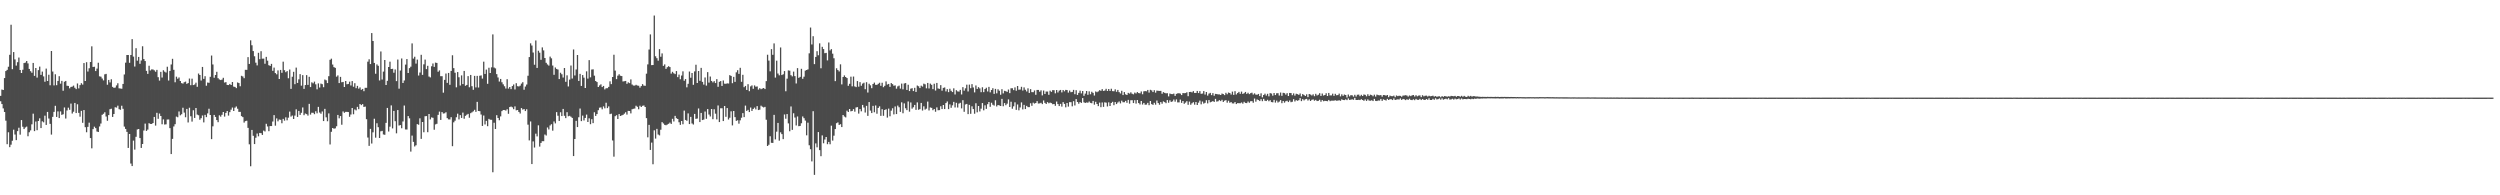 <?xml version="1.0" encoding="UTF-8"?>
<svg xmlns="http://www.w3.org/2000/svg" width="1920" height="150">
  <path d="M0 73.614h1v4.136H0zM1 68.781h1v11.137H1zM2 69.141h1v14.098H2zM3 59.978h1v26.020H3zM4 54.555h1v38.100H4zM5 53.660h1v57.101H5zM6 51.260h1v50.337H6zM7 42.073h1v70.951H7zM8 19.006h1v92.106H8zM9 53.130h1v54.953H9zM10 39.965h1v59.599H10zM11 45.615h1v57.722H11zM12 50.394h1v57.222H12zM13 47.786h1v52.915H13zM14 44.188h1v53.894H14zM15 53.742h1v49.703H15zM16 56.039h1v36.180H16zM17 53.577h1v43.768H17zM18 48.434h1v50.685H18zM19 48.090h1v49.825H19zM20 46.860h1v50.373H20zM21 48.675h1v55.959H21zM22 52.929h1v48.659H22zM23 54.662h1v45.507H23zM24 55.870h1v39.622H24zM25 48.355h1v38.936H25zM26 58.289h1v42.439H26zM27 52.234h1v41.113H27zM28 59.588h1v40.424H28zM29 53.857h1v39.054H29zM30 51.155h1v39.730H30zM31 57.475h1v40.867H31zM32 55.013h1v38.174H32zM33 58.685h1v35.277H33zM34 62.779h1v26.077H34zM35 52.683h1v43.280H35zM36 62.221h1v23.757H36zM37 57.377h1v33.655H37zM38 65.480h1v29.674H38zM39 39.152h1v64.225H39zM40 54.931h1v34.827H40zM41 65.578h1v20.339H41zM42 57.029h1v24.201H42zM43 65.423h1v24.379H43zM44 62.154h1v23.391H44zM45 58.540h1v32.145H45zM46 64.273h1v21.257H46zM47 62.086h1v26.136H47zM48 69.680h1v18.052H48zM49 62.797h1v19.754H49zM50 62.135h1v28.884H50zM51 65.844h1v19.011H51zM52 66.009h1v16.656H52zM53 67.845h1v16.474H53zM54 66.771h1v12.808H54zM55 66.504h1v20.694H55zM56 65.736h1v20.051H56zM57 67.364h1v11.666H57zM58 68.457h1v18.400H58zM59 64.098h1v15.973H59zM60 67.884h1v18.779H60zM61 65.399h1v24.193H61zM62 63.882h1v21.248H62zM63 64.998h1v29.306H63zM64 48.440h1v36.067H64zM65 62.215h1v35.499H65zM66 47.788h1v53.816H66zM67 54.919h1v42.533H67zM68 52.442h1v41.773H68zM69 47.594h1v58.454H69zM70 35.577h1v78.334H70zM71 51.386h1v47.804H71zM72 51.236h1v46.062H72zM73 54.556h1v43.860H73zM74 52.697h1v48.311H74zM75 48.197h1v53.178H75zM76 58.633h1v38.499H76zM77 58.895h1v35.964H77zM78 60.311h1v27.879H78zM79 61.721h1v25.652H79zM80 57.086h1v29.147H80zM81 56.748h1v32.747H81zM82 65.054h1v27.695H82zM83 61.397h1v26.999H83zM84 63.298h1v20.564H84zM85 60.883h1v22.646H85zM86 66.713h1v23.080H86zM87 67.506h1v20.038H87zM88 67.213h1v15.168H88zM89 65.580h1v17.077H89zM90 63.972h1v17.160H90zM91 67.852h1v16.027H91zM92 67.995h1v16.342H92zM93 68.155h1v13.045H93zM94 64.467h1v19.073H94zM95 57.207h1v40.047H95zM96 48.110h1v50.926H96zM97 42.231h1v59.018H97zM98 42.263h1v71.350H98zM99 48.212h1v54.723H99zM100 42.263h1v83.339H100zM101 30.066h1v97.449H101zM102 43.456h1v64.504H102zM103 51.119h1v63.783H103zM104 37.010h1v68.062H104zM105 46.580h1v52.840H105zM106 43.745h1v55.344H106zM107 48.988h1v57.032H107zM108 46.429h1v67.200H108zM109 35.550h1v75.058H109zM110 45.381h1v54.852H110zM111 46.875h1v48.060H111zM112 54.409h1v46.157H112zM113 56.739h1v42.781H113zM114 50.488h1v44.132H114zM115 54.115h1v41.059H115zM116 53.308h1v41.900H116zM117 53.363h1v41.121H117zM118 54.023h1v35.784H118zM119 55.114h1v41.345H119zM120 53.645h1v32.996H120zM121 59.298h1v31.951H121zM122 61.909h1v25.285H122zM123 55.200h1v33.865H123zM124 59.538h1v35.909H124zM125 53.981h1v37.721H125zM126 55.030h1v40.617H126zM127 55.717h1v39.758H127zM128 51.244h1v40.558H128zM129 61.865h1v29.866H129zM130 54.470h1v43.915H130zM131 49.531h1v68.807H131zM132 45.140h1v61.494H132zM133 53.616h1v43.494H133zM134 63.194h1v32.211H134zM135 58.864h1v30.688H135zM136 60.485h1v29.590H136zM137 59.498h1v26.104H137zM138 62.206h1v26.353H138zM139 63.832h1v23.905H139zM140 64.190h1v18.553H140zM141 63.106h1v23.385H141zM142 62.664h1v27.380H142zM143 64.401h1v19.255H143zM144 63.796h1v30.265H144zM145 60.296h1v22.441H145zM146 65.416h1v23.890H146zM147 60.434h1v32.971H147zM148 65.336h1v19.342H148zM149 64.938h1v25.638H149zM150 63.506h1v19.444H150zM151 66.675h1v21.322H151zM152 56.450h1v32.063H152zM153 57.602h1v34.361H153zM154 61.872h1v28.911H154zM155 51.400h1v37.265H155zM156 60.592h1v33.398H156zM157 58.498h1v29.734H157zM158 65.830h1v24.151H158zM159 63.378h1v23.690H159zM160 63.597h1v19.890H160zM161 58.979h1v29.331H161zM162 42.643h1v64.201H162zM163 49.522h1v47.495H163zM164 59.724h1v28.567H164zM165 57.592h1v32.234H165zM166 55.157h1v37.044H166zM167 60.064h1v33.761H167zM168 61.022h1v27.554H168zM169 61.506h1v28.086H169zM170 61.124h1v27.021H170zM171 59.726h1v26.297H171zM172 63.412h1v26.154H172zM173 63.088h1v23.634H173zM174 65.235h1v20.020H174zM175 65.308h1v23.489H175zM176 64.486h1v21.644H176zM177 65.261h1v18.981H177zM178 62.976h1v19.620H178zM179 66.486h1v18.767H179zM180 66.776h1v15.905H180zM181 67.707h1v14.069H181zM182 63.341h1v20.161H182zM183 63.813h1v22.118H183zM184 66.230h1v19.672H184zM185 58.198h1v30.985H185zM186 58.743h1v31.213H186zM187 60.053h1v34.097H187zM188 53.624h1v39.403H188zM189 53.638h1v39.073H189zM190 43.864h1v54.345H190zM191 49.109h1v61.742H191zM192 30.980h1v96.733H192zM193 34.757h1v65.056H193zM194 39.238h1v65.062H194zM195 43.237h1v67.406H195zM196 48.104h1v57.697H196zM197 50.246h1v52.285H197zM198 40.563h1v64.119H198zM199 45.460h1v56.614H199zM200 39.316h1v62.990H200zM201 45.047h1v58.585H201zM202 45.008h1v55.309H202zM203 48.926h1v52.054H203zM204 43.679h1v51.374H204zM205 46.615h1v50.521H205zM206 50.048h1v50.696H206zM207 50.622h1v46.174H207zM208 49.049h1v47.778H208zM209 54.363h1v38.964H209zM210 51.934h1v36.471H210zM211 56.135h1v40.356H211zM212 57.067h1v33.852H212zM213 54.060h1v39.102H213zM214 60.672h1v31.146H214zM215 53.701h1v38.318H215zM216 55.921h1v38.772H216zM217 47.340h1v43.957H217zM218 53.894h1v38.790H218zM219 55.473h1v34.642H219zM220 54.561h1v37.861H220zM221 60.109h1v30.258H221zM222 53.423h1v32.264H222zM223 68.262h1v21.290H223zM224 58.924h1v29.798H224zM225 55.120h1v36.296H225zM226 64.664h1v24.135H226zM227 51.943h1v32.050H227zM228 63.686h1v26.105H228zM229 60.920h1v24.288H229zM230 56.920h1v31.282H230zM231 65.810h1v20.795H231zM232 57.725h1v24.825H232zM233 68.270h1v20.186H233zM234 65.313h1v21.862H234zM235 57.719h1v29.942H235zM236 65.167h1v23.631H236zM237 58.970h1v20.823H237zM238 66.851h1v21.171H238zM239 63.211h1v23.370H239zM240 63.975h1v22.668H240zM241 62.655h1v25.034H241zM242 64.744h1v20.716H242zM243 68.606h1v18.430H243zM244 64.074h1v18.008H244zM245 67.236h1v19.216H245zM246 64.217h1v23.154H246zM247 64.684h1v20.932H247zM248 66.988h1v25.988H248zM249 61.074h1v22.522H249zM250 61.680h1v28.428H250zM251 63.778h1v29.376H251zM252 58.502h1v28.594H252zM253 45.905h1v65.063H253zM254 45.071h1v56.176H254zM255 49.565h1v48.732H255zM256 51.575h1v47.302H256zM257 52.097h1v46.487H257zM258 58.862h1v38.100H258zM259 57.899h1v30.390H259zM260 63.801h1v27.068H260zM261 59.019h1v30.134H261zM262 63.200h1v32.587H262zM263 62.912h1v22.673H263zM264 66.828h1v19.820H264zM265 62.186h1v23.704H265zM266 64.734h1v21.181H266zM267 64.467h1v21.623H267zM268 62.698h1v27.016H268zM269 65.634h1v22.302H269zM270 62.272h1v20.690H270zM271 66.595h1v21.182H271zM272 63.912h1v20.159H272zM273 67.738h1v17.064H273zM274 65.939h1v16.115H274zM275 68.115h1v15.771H275zM276 67.118h1v12.753H276zM277 68.942h1v11.789H277zM278 68.303h1v11.676H278zM279 70.065h1v12.083H279zM280 67.413h1v14.443H280zM281 67.454h1v24.104H281zM282 47.364h1v58.260H282zM283 45.495h1v66.552H283zM284 49.198h1v49.748H284zM285 25.394h1v84.836H285zM286 31.482h1v70.134H286zM287 48.357h1v42.819H287zM288 56.603h1v49.145H288zM289 49.474h1v45.173H289zM290 50.553h1v47.155H290zM291 61.784h1v44.218H291zM292 39.508h1v61.364H292zM293 61.089h1v39.394H293zM294 55.015h1v48.252H294zM295 46.072h1v57.443H295zM296 65.257h1v29.083H296zM297 62.076h1v20.806H297zM298 51.456h1v49.576H298zM299 47.386h1v49.903H299zM300 53.004h1v27.960H300zM301 52.822h1v45.786H301zM302 55.856h1v29.351H302zM303 53.346h1v39.750H303zM304 62.321h1v40.053H304zM305 45.703h1v38.807H305zM306 68.089h1v28.305H306zM307 54.168h1v41.871H307zM308 44.889h1v53.599H308zM309 63.723h1v29.545H309zM310 61.789h1v19.257H310zM311 49.603h1v49.852H311zM312 45.348h1v54.140H312zM313 56.056h1v33.062H313zM314 52.348h1v38.546H314zM315 51.200h1v65.237H315zM316 33.348h1v70.771H316zM317 45.005h1v63.965H317zM318 43.597h1v68.879H318zM319 48.821h1v62.746H319zM320 45.799h1v49.514H320zM321 58.015h1v37.760H321zM322 55.729h1v35.158H322zM323 42.112h1v64.542H323zM324 57.504h1v36.195H324zM325 49.427h1v52.134H325zM326 45.761h1v43.516H326zM327 53.105h1v36.033H327zM328 50.551h1v50.983H328zM329 58.795h1v28.766H329zM330 59.425h1v32.250H330zM331 50.895h1v39.253H331zM332 48.764h1v41.694H332zM333 51.358h1v48.281H333zM334 48.101h1v47.415H334zM335 48.317h1v46.744H335zM336 55.069h1v33.154H336zM337 54.077h1v31.630H337zM338 58.543h1v33.558H338zM339 58.499h1v27.571H339zM340 71.144h1v16.026H340zM341 61.316h1v25.738H341zM342 56.479h1v29.746H342zM343 63.637h1v27.110H343zM344 56.030h1v35.668H344zM345 65.129h1v26.617H345zM346 54.465h1v35.525H346zM347 42.461h1v69.811H347zM348 52.332h1v41.625H348zM349 55.849h1v36.822H349zM350 67.086h1v22.983H350zM351 55.339h1v31.938H351zM352 59.320h1v32.403H352zM353 65.690h1v22.714H353zM354 57.882h1v32.704H354zM355 64.572h1v21.901H355zM356 54.467h1v36.717H356zM357 65.912h1v23.051H357zM358 65.254h1v22.860H358zM359 58.463h1v28.990H359zM360 67.017h1v23.392H360zM361 57.525h1v29.409H361zM362 66.193h1v20.061H362zM363 68.975h1v16.528H363zM364 58.256h1v26.091H364zM365 67.143h1v18.783H365zM366 58.257h1v19.991H366zM367 67.228h1v18.010H367zM368 58.179h1v27.237H368zM369 57.926h1v30.027H369zM370 60.346h1v36.375H370zM371 47.346h1v41.388H371zM372 56.790h1v38.782H372zM373 53.471h1v39.364H373zM374 64.347h1v32.555H374zM375 52.003h1v39.273H375zM376 56.067h1v35.881H376zM377 51.695h1v40.329H377zM378 26.442h1v105.837H378zM379 51.846h1v42.399H379zM380 52.547h1v46.528H380zM381 56.914h1v31.548H381zM382 59.513h1v31.090H382zM383 62.643h1v29.700H383zM384 60.623h1v28.762H384zM385 63.180h1v22.151H385zM386 64.758h1v19.741H386zM387 66.254h1v18.287H387zM388 67.996h1v16.951H388zM389 60.823h1v23.095H389zM390 68.035h1v19.386H390zM391 66.830h1v15.378H391zM392 68.464h1v13.340H392zM393 66.118h1v16.338H393zM394 64.853h1v18.988H394zM395 68.714h1v12.997H395zM396 63.880h1v20.853H396zM397 66.176h1v18.301H397zM398 66.404h1v19.572H398zM399 65.772h1v21.397H399zM400 64.213h1v18.768H400zM401 63.121h1v21.062H401zM402 68.893h1v14.873H402zM403 66.442h1v18.840H403zM404 64.924h1v19.002H404zM405 58.176h1v37.577H405zM406 43.841h1v63.972H406zM407 33.291h1v59.983H407zM408 34.977h1v91.003H408zM409 40.353h1v68.222H409zM410 49.693h1v63.611H410zM411 31.065h1v71.615H411zM412 52.155h1v52.583H412zM413 38.967h1v57.303H413zM414 40.458h1v72.118H414zM415 45.929h1v63.858H415zM416 36.419h1v72.029H416zM417 38.702h1v69.740H417zM418 44.561h1v58.742H418zM419 48.222h1v55.856H419zM420 49.528h1v48.360H420zM421 50.390h1v49.063H421zM422 43.483h1v52.890H422zM423 44.812h1v50.568H423zM424 50.313h1v50.050H424zM425 57.462h1v35.846H425zM426 51.803h1v42.950H426zM427 52.943h1v33.195H427zM428 53.409h1v35.465H428zM429 60.729h1v32.166H429zM430 55.883h1v30.355H430zM431 57.056h1v32.062H431zM432 59.567h1v24.089H432zM433 52.230h1v36.722H433zM434 62.825h1v27.908H434zM435 57.849h1v28.308H435zM436 66.425h1v22.884H436zM437 61.134h1v27.816H437zM438 50.306h1v39.356H438zM439 60.331h1v30.266H439zM440 37.984h1v81.872H440zM441 57.957h1v48.807H441zM442 53.359h1v39.487H442zM443 42.245h1v55.356H443zM444 62.165h1v27.882H444zM445 56.727h1v26.642H445zM446 65.981h1v27.041H446zM447 57.626h1v31.164H447zM448 59.662h1v32.869H448zM449 67.607h1v22.980H449zM450 54.805h1v33.230H450zM451 60.365h1v33.350H451zM452 46.183h1v44.679H452zM453 59.399h1v35.998H453zM454 53.375h1v38.146H454zM455 53.258h1v41.289H455zM456 58.133h1v28.089H456zM457 62.230h1v26.802H457zM458 63.051h1v24.568H458zM459 66.831h1v17.783H459zM460 65.590h1v17.097H460zM461 64.774h1v17.717H461zM462 66.857h1v17.103H462zM463 66.016h1v15.711H463zM464 68.638h1v14.546H464zM465 67.788h1v11.137H465zM466 67.733h1v15.332H466zM467 66.692h1v15.001H467zM468 62.486h1v25.165H468zM469 64.619h1v22.695H469zM470 59.115h1v48.742H470zM471 42.017h1v78.279H471zM472 54.233h1v34.998H472zM473 60.754h1v27.737H473zM474 58.092h1v33.298H474zM475 57.041h1v30.584H475zM476 58.180h1v30.907H476zM477 58.410h1v30.226H477zM478 62.589h1v25.621H478zM479 62.374h1v24.937H479zM480 62.136h1v24.063H480zM481 64.371h1v23.630H481zM482 63.246h1v21.892H482zM483 63.831h1v21.418H483zM484 60.964h1v26.145H484zM485 64.944h1v18.980H485zM486 65.677h1v17.875H486zM487 65.767h1v17.587H487zM488 65.111h1v16.100H488zM489 65.696h1v16.351H489zM490 65.861h1v18.077H490zM491 67.312h1v13.867H491zM492 66.086h1v16.077H492zM493 64.632h1v16.647H493zM494 65.732h1v15.288H494zM495 65.903h1v16.296H495zM496 56.574h1v34.161H496zM497 49.462h1v55.997H497zM498 38.063h1v57.843H498zM499 26.440h1v88.730H499zM500 50.020h1v59.473H500zM501 49.940h1v76.214H501zM502 11.920h1v88.156H502zM503 43.196h1v63.252H503zM504 44.721h1v54.255H504zM505 46.601h1v56.728H505zM506 37.709h1v66.260H506zM507 43.570h1v56.075H507zM508 41.016h1v52.781H508zM509 50.569h1v44.238H509zM510 49.455h1v46.446H510zM511 52.915h1v43.284H511zM512 51.611h1v44.020H512zM513 50.829h1v44.259H513zM514 51.490h1v42.646H514zM515 56.534h1v38.645H515zM516 55.155h1v36.060H516zM517 56.290h1v37.020H517zM518 56.953h1v32.012H518zM519 54.603h1v36.194H519zM520 59.237h1v32.157H520zM521 57.278h1v36.625H521zM522 60.854h1v35.062H522zM523 58.014h1v34.900H523zM524 54.768h1v40.673H524zM525 62.027h1v22.923H525zM526 60.722h1v31.364H526zM527 67.055h1v25.727H527zM528 64.335h1v22.756H528zM529 54.943h1v40.327H529zM530 59.693h1v30.063H530zM531 56.052h1v38.764H531zM532 65.131h1v30.509H532zM533 54.831h1v32.660H533zM534 49.740h1v41.562H534zM535 63.731h1v27.298H535zM536 54.518h1v28.803H536zM537 62.063h1v31.707H537zM538 52.131h1v34.594H538zM539 62.860h1v29.371H539zM540 64.969h1v26.863H540zM541 59.509h1v26.156H541zM542 65.722h1v25.503H542zM543 55.407h1v28.379H543zM544 63.429h1v24.527H544zM545 58.803h1v30.658H545zM546 62.169h1v21.527H546zM547 63.302h1v28.236H547zM548 62.328h1v21.571H548zM549 63.776h1v23.500H549zM550 60.792h1v30.914H550zM551 66.675h1v14.318H551zM552 62.803h1v30.939H552zM553 62.234h1v20.918H553zM554 65.988h1v17.165H554zM555 61.783h1v31.203H555zM556 64.272h1v17.111H556zM557 64.350h1v25.363H557zM558 64.017h1v18.975H558zM559 64.131h1v27.679H559zM560 57.718h1v32.711H560zM561 58.339h1v27.182H561zM562 63.896h1v32.422H562zM563 59.025h1v26.237H563zM564 62.890h1v27.056H564zM565 55.565h1v37.284H565zM566 53.903h1v38.459H566zM567 56.724h1v38.274H567zM568 52.057h1v40.379H568zM569 62.824h1v27.618H569zM570 57.431h1v29.463H570zM571 66.980h1v22.988H571zM572 65.976h1v15.110H572zM573 69.057h1v16.131H573zM574 64.674h1v19.688H574zM575 70.036h1v16.034H575zM576 66.371h1v16.216H576zM577 65.588h1v19.595H577zM578 68.183h1v15.479H578zM579 65.607h1v17.022H579zM580 66.574h1v17.450H580zM581 66.417h1v15.087H581zM582 68.807h1v15.707H582zM583 67.727h1v16.490H583zM584 68.525h1v12.628H584zM585 68.020h1v13.973H585zM586 67.575h1v14.941H586zM587 68.379h1v13.698H587zM588 62.315h1v29.624H588zM589 42.037h1v70.115H589zM590 46.548h1v64.629H590zM591 54.778h1v49.898H591zM592 37.719h1v71.927H592zM593 42.062h1v67.713H593zM594 33.315h1v54.889H594zM595 59.588h1v47.462H595zM596 46.613h1v54.532H596zM597 56.488h1v37.947H597zM598 57.835h1v50.205H598zM599 36.452h1v65.198H599zM600 57.626h1v45.400H600zM601 57.047h1v49.827H601zM602 54.573h1v33.331H602zM603 70.068h1v21.106H603zM604 60.402h1v27.201H604zM605 54.082h1v40.705H605zM606 54.263h1v46.551H606zM607 57.743h1v24.013H607zM608 58.690h1v41.064H608zM609 54.995h1v31.973H609zM610 58.478h1v31.810H610zM611 64.081h1v32.302H611zM612 52.345h1v37.111H612zM613 59.785h1v37.126H613zM614 59.033h1v37.681H614zM615 52.863h1v41.787H615zM616 60.505h1v28.964H616zM617 58.904h1v31.890H617zM618 54.209h1v38.431H618zM619 53.758h1v50.190H619zM620 53.298h1v40.899H620zM621 40.982h1v70.585H621zM622 21.154h1v93.432H622zM623 34.134h1v89.832H623zM624 27.816h1v57.568H624zM625 49.241h1v85.048H625zM626 43.724h1v66.429H626zM627 39.323h1v73.808H627zM628 42.444h1v58.990H628zM629 33.283h1v81.997H629zM630 52.447h1v67.504H630zM631 35.961h1v68.031H631zM632 37.682h1v72.347H632zM633 40.859h1v66.299H633zM634 40.580h1v64.656H634zM635 46.402h1v64.364H635zM636 32.615h1v76.385H636zM637 38.693h1v72.114H637zM638 37.729h1v58.809H638zM639 41.212h1v66.770H639zM640 44.734h1v59.474H640zM641 62.287h1v36.839H641zM642 52.410h1v42.192H642zM643 53.798h1v40.221H643zM644 54.870h1v41.098H644zM645 49.417h1v45.945H645zM646 64.795h1v32.775H646zM647 59.155h1v29.155H647zM648 57.916h1v31.563H648zM649 59.143h1v31.018H649zM650 59.972h1v25.008H650zM651 65.904h1v20.104H651zM652 64.361h1v19.375H652zM653 58.881h1v26.603H653zM654 66.318h1v18.901H654zM655 58.757h1v25.040H655zM656 66.363h1v19.411H656zM657 66.913h1v15.634H657zM658 62.281h1v19.985H658zM659 66.556h1v20.713H659zM660 63.100h1v20.644H660zM661 65.851h1v19.663H661zM662 64.217h1v16.388H662zM663 63.521h1v19.063H663zM664 68.487h1v17.942H664zM665 63.110h1v18.170H665zM666 71.060h1v17.938H666zM667 64.322h1v14.044H667zM668 65.544h1v19.410H668zM669 67.758h1v19.085H669zM670 64.534h1v16.749H670zM671 63.426h1v22.784H671zM672 65.147h1v15.870H672zM673 65.179h1v22.184H673zM674 64.340h1v18.561H674zM675 63.554h1v18.100H675zM676 65.874h1v23.088H676zM677 63.550h1v20.324H677zM678 66.951h1v21.985H678zM679 65.886h1v18.607H679zM680 62.505h1v21.394H680zM681 64.924h1v25.418H681zM682 64.479h1v18.950H682zM683 66.708h1v22.601H683zM684 63.781h1v21.227H684zM685 64.634h1v18.511H685zM686 65.827h1v22.041H686zM687 65.603h1v16.139H687zM688 68.112h1v19.492H688zM689 66.352h1v14.754H689zM690 65.749h1v16.615H690zM691 68.057h1v17.841H691zM692 64.229h1v14.361H692zM693 68.609h1v18.379H693zM694 64.115h1v15.314H694zM695 63.789h1v19.370H695zM696 69.055h1v15.546H696zM697 65.073h1v12.864H697zM698 69.963h1v15.822H698zM699 68.103h1v10.565H699zM700 67.742h1v15.715H700zM701 69.941h1v12.442H701zM702 67.444h1v13.165H702zM703 70.606h1v13.755H703zM704 65.693h1v12.959H704zM705 66.271h1v18.054H705zM706 67.660h1v16.164H706zM707 65.780h1v13.267H707zM708 66.492h1v18.375H708zM709 64.278h1v17.407H709zM710 64.778h1v19.370H710zM711 67.845h1v15.620H711zM712 63.717h1v14.337H712zM713 67.940h1v16.917H713zM714 64.203h1v18.350H714zM715 65.113h1v17.716H715zM716 68.449h1v16.168H716zM717 64.323h1v19.373H717zM718 69.520h1v16.307H718zM719 63.675h1v18.813H719zM720 67.930h1v16.741H720zM721 68.272h1v16.289H721zM722 65.402h1v16.198H722zM723 69.636h1v14.151H723zM724 67.471h1v13.160H724zM725 67.176h1v16.593H725zM726 70.186h1v8.949H726zM727 68.457h1v9.450H727zM728 70.747h1v13.063H728zM729 68.173h1v11.998H729zM730 69.735h1v13.057H730zM731 70.690h1v10.224H731zM732 67.853h1v10.386H732zM733 72.530h1v9.983H733zM734 69.271h1v9.703H734zM735 70.182h1v12.405H735zM736 70.342h1v9.215H736zM737 69.017h1v9.912H737zM738 72.549h1v10.702H738zM739 66.931h1v10.036H739zM740 69.615h1v16.244H740zM741 67.838h1v12.405H741zM742 65.004h1v14.827H742zM743 70.262h1v17.375H743zM744 64.961h1v15.563H744zM745 67.746h1v19.644H745zM746 64.594h1v17.064H746zM747 67.158h1v16.607H747zM748 70.945h1v16.410H748zM749 65.631h1v13.691H749zM750 68.299h1v17.968H750zM751 66.900h1v14.483H751zM752 67.902h1v17.710H752zM753 70.808h1v12.655H753zM754 67.043h1v12.095H754zM755 70.771h1v13.975H755zM756 68.367h1v12.534H756zM757 67.390h1v16.225H757zM758 70.260h1v9.749H758zM759 66.731h1v11.624H759zM760 70.926h1v11.089H760zM761 69.133h1v9.754H761zM762 67.723h1v12.704H762zM763 72.076h1v9.016H763zM764 68.240h1v8.776H764zM765 71.689h1v10.095H765zM766 68.570h1v12.074H766zM767 69.688h1v11.302H767zM768 72.752h1v8.643H768zM769 68.525h1v7.399H769zM770 71.750h1v9.875H770zM771 69.746h1v9.411H771zM772 70.030h1v10.772H772zM773 70.548h1v9.092H773zM774 68.746h1v7.570H774zM775 71.527h1v10.637H775zM776 67.800h1v10.319H776zM777 67.769h1v15.746H777zM778 69.208h1v12.461H778zM779 67.098h1v11.481H779zM780 69.663h1v14.691H780zM781 66.035h1v14.196H781zM782 68.893h1v15.833H782zM783 68.773h1v13.761H783zM784 66.681h1v11.958H784zM785 69.522h1v14.478H785zM786 67.116h1v13.443H786zM787 68.940h1v14.832H787zM788 70.225h1v11.091H788zM789 67.829h1v14.429H789zM790 71.359h1v10.945H790zM791 68.439h1v10.874H791zM792 70.757h1v10.513H792zM793 70.804h1v8.042H793zM794 69.478h1v10.086H794zM795 72.815h1v6.305H795zM796 69.085h1v8.606H796zM797 69.063h1v10.434H797zM798 70.473h1v8.951H798zM799 69.354h1v9.613H799zM800 73.257h1v6.697H800zM801 69.527h1v7.636H801zM802 72.140h1v6.846H802zM803 70.302h1v9.584H803zM804 70.309h1v8.126H804zM805 72.827h1v6.499H805zM806 69.652h1v9.127H806zM807 70.574h1v8.618H807zM808 69.237h1v10.859H808zM809 69.296h1v10.593H809zM810 71.677h1v9.565H810zM811 69.096h1v8.907H811zM812 71.018h1v8.914H812zM813 69.590h1v11.868H813zM814 69.082h1v10.685H814zM815 70.970h1v10.894H815zM816 69.121h1v9.325H816zM817 70.132h1v9.691H817zM818 69.018h1v13.413H818zM819 69.147h1v9.970H819zM820 71.140h1v10.748H820zM821 69.521h1v8.934H821zM822 70.786h1v7.683H822zM823 70.567h1v11.083H823zM824 69.031h1v8.713H824zM825 72.367h1v8.643H825zM826 69.251h1v6.857H826zM827 72.903h1v5.449H827zM828 71.305h1v8.356H828zM829 69.616h1v8.769H829zM830 71.744h1v7.285H830zM831 69.865h1v5.434H831zM832 73.552h1v5.015H832zM833 71.905h1v7.174H833zM834 69.874h1v8.820H834zM835 72.795h1v6.089H835zM836 70.142h1v7.825H836zM837 72.398h1v6.602H837zM838 70.456h1v8.860H838zM839 71.346h1v6.150H839zM840 73.391h1v7.000H840zM841 70.247h1v7.934H841zM842 70.831h1v9.047H842zM843 70.208h1v11.310H843zM844 69.254h1v9.566H844zM845 69.755h1v12.561H845zM846 68.466h1v10.214H846zM847 69.859h1v12.221H847zM848 69.539h1v9.049H848zM849 68.182h1v10.656H849zM850 69.866h1v11.887H850zM851 68.331h1v10.238H851zM852 69.831h1v11.554H852zM853 68.159h1v10.900H853zM854 69.972h1v8.229H854zM855 70.108h1v10.677H855zM856 68.606h1v9.769H856zM857 70.482h1v9.457H857zM858 69.052h1v9.671H858zM859 70.741h1v7.198H859zM860 71.802h1v7.609H860zM861 69.743h1v7.585H861zM862 73.016h1v5.511H862zM863 70.719h1v7.803H863zM864 72.464h1v5.011H864zM865 72.966h1v5.993H865zM866 71.323h1v5.376H866zM867 71.902h1v7.712H867zM868 70.888h1v6.135H868zM869 71.973h1v4.963H869zM870 72.464h1v6.709H870zM871 71.129h1v5.827H871zM872 71.761h1v7.826H872zM873 70.692h1v6.125H873zM874 71.466h1v7.682H874zM875 71.691h1v8.548H875zM876 70.269h1v7.295H876zM877 72.398h1v7.886H877zM878 70.157h1v8.892H878zM879 69.924h1v10.527H879zM880 70.126h1v10.232H880zM881 69.058h1v9.965H881zM882 71.122h1v9.650H882zM883 68.966h1v8.598H883zM884 69.423h1v10.575H884zM885 70.707h1v9.820H885zM886 69.289h1v9.677H886zM887 71.153h1v9.234H887zM888 69.577h1v7.615H888zM889 69.740h1v9.392H889zM890 69.832h1v10.624H890zM891 69.809h1v8.581H891zM892 71.986h1v7.657H892zM893 70.757h1v7.139H893zM894 71.335h1v7.124H894zM895 71.681h1v7.582H895zM896 71.559h1v5.292H896zM897 74.009h1v4.892H897zM898 71.817h1v5.216H898zM899 72.220h1v6.072H899zM900 72.287h1v5.583H900zM901 71.891h1v4.557H901zM902 73.617h1v4.459H902zM903 72.102h1v4.240H903zM904 71.686h1v6.956H904zM905 71.601h1v7.044H905zM906 71.870h1v4.614H906zM907 73.011h1v6.009H907zM908 71.469h1v6.085H908zM909 71.562h1v8.171H909zM910 71.453h1v7.364H910zM911 70.879h1v6.855H911zM912 73.877h1v6.608H912zM913 70.659h1v7.355H913zM914 70.556h1v9.898H914zM915 70.968h1v8.351H915zM916 69.991h1v8.511H916zM917 71.388h1v9.021H917zM918 71.362h1v6.989H918zM919 69.852h1v10.784H919zM920 71.459h1v7.410H920zM921 70.013h1v7.232H921zM922 72.036h1v8.083H922zM923 71.854h1v6.109H923zM924 69.947h1v9.615H924zM925 72.624h1v6.310H925zM926 70.662h1v6.293H926zM927 73.419h1v5.997H927zM928 71.877h1v4.987H928zM929 71.345h1v7.257H929zM930 73.066h1v5.125H930zM931 71.530h1v6.107H931zM932 73.527h1v4.764H932zM933 72.084h1v3.853H933zM934 72.263h1v5.789H934zM935 72.489h1v5.288H935zM936 72.502h1v4.402H936zM937 72.935h1v4.743H937zM938 71.822h1v4.841H938zM939 72.250h1v6.051H939zM940 73.086h1v4.221H940zM941 71.248h1v5.679H941zM942 72.374h1v6.473H942zM943 71.077h1v6.308H943zM944 71.402h1v7.482H944zM945 72.598h1v5.793H945zM946 70.335h1v9.085H946zM947 72.842h1v6.594H947zM948 70.045h1v8.319H948zM949 72.556h1v7.364H949zM950 71.450h1v7.761H950zM951 70.547h1v8.731H951zM952 72.060h1v7.270H952zM953 70.337h1v8.380H953zM954 72.147h1v7.486H954zM955 71.601h1v6.589H955zM956 70.615h1v8.433H956zM957 72.071h1v7.118H957zM958 71.218h1v6.774H958zM959 72.283h1v6.610H959zM960 71.566h1v6.196H960zM961 71.168h1v6.526H961zM962 72.619h1v6.273H962zM963 71.659h1v4.035H963zM964 72.670h1v5.433H964zM965 72.757h1v3.657H965zM966 72.152h1v4.719H966zM967 73.775h1v3.842H967zM968 71.692h1v4.516H968zM969 74.728h1v2.980H969zM970 72.978h1v2.927H970zM971 71.941h1v5.402H971zM972 73.415h1v4.199H972zM973 72.052h1v4.581H973zM974 73.980h1v3.794H974zM975 71.510h1v5.453H975zM976 71.844h1v6.542H976zM977 73.472h1v5.142H977zM978 71.441h1v5.252H978zM979 73.031h1v5.783H979zM980 71.635h1v5.604H980zM981 71.564h1v7.167H981zM982 73.352h1v4.688H982zM983 71.059h1v5.862H983zM984 73.571h1v5.666H984zM985 71.279h1v6.278H985zM986 71.534h1v7.291H986zM987 72.662h1v5.094H987zM988 71.532h1v5.829H988zM989 73.717h1v4.659H989zM990 71.367h1v5.787H990zM991 71.464h1v7.017H991zM992 73.097h1v5.020H992zM993 71.732h1v4.466H993zM994 73.410h1v4.515H994zM995 71.971h1v4.916H995zM996 72.297h1v5.139H996zM997 72.842h1v4.134H997zM998 71.763h1v3.613H998zM999 74.055h1v3.593H999zM1000 72.227h1v3.920H1000zM1001 72.902h1v4.187H1001zM1002 73.724h1v2.510H1002zM1003 72.454h1v3.489H1003zM1004 74.599h1v2.605H1004zM1005 72.177h1v4.086H1005zM1006 72.586h1v4.988H1006zM1007 73.297h1v3.348H1007zM1008 72.437h1v3.896H1008zM1009 73.901h1v3.456H1009zM1010 72.057h1v4.658H1010zM1011 73.339h1v4.276H1011zM1012 72.733h1v4.675H1012zM1013 71.576h1v5.013H1013zM1014 73.689h1v4.418H1014zM1015 71.857h1v5.007H1015zM1016 73.387h1v4.410H1016zM1017 72.983h1v4.448H1017zM1018 71.618h1v5.942H1018zM1019 73.716h1v4.047H1019zM1020 71.363h1v5.381H1020zM1021 73.256h1v4.484H1021zM1022 73.244h1v4.066H1022zM1023 71.915h1v5.389H1023zM1024 73.605h1v3.693H1024zM1025 72.022h1v4.965H1025zM1026 73.150h1v4.221H1026zM1027 72.988h1v4.259H1027zM1028 71.885h1v5.121H1028zM1029 74.048h1v3.352H1029zM1030 72.437h1v3.874H1030zM1031 73.651h1v3.174H1031zM1032 72.598h1v4.301H1032zM1033 72.950h1v3.345H1033zM1034 74.876h1v2.042H1034zM1035 72.593h1v2.982H1035zM1036 74.010h1v2.742H1036zM1037 73.071h1v3.450H1037zM1038 73.201h1v3.111H1038zM1039 74.222h1v2.422H1039zM1040 72.799h1v2.368H1040zM1041 74.120h1v2.664H1041zM1042 72.765h1v4.017H1042zM1043 72.679h1v3.944H1043zM1044 73.872h1v3.003H1044zM1045 72.790h1v3.403H1045zM1046 73.752h1v3.053H1046zM1047 72.527h1v4.906H1047zM1048 72.848h1v3.469H1048zM1049 73.989h1v3.508H1049zM1050 72.412h1v3.948H1050zM1051 73.690h1v3.591H1051zM1052 72.713h1v4.630H1052zM1053 73.078h1v3.930H1053zM1054 73.938h1v3.677H1054zM1055 72.705h1v3.249H1055zM1056 74.178h1v3.285H1056zM1057 72.631h1v4.997H1057zM1058 73.042h1v4.117H1058zM1059 73.225h1v4.047H1059zM1060 73.016h1v2.988H1060zM1061 74.240h1v3.215H1061zM1062 72.958h1v3.344H1062zM1063 73.038h1v3.702H1063zM1064 73.495h1v3.741H1064zM1065 72.940h1v2.977H1065zM1066 74.671h1v2.127H1066zM1067 73.441h1v2.761H1067zM1068 73.827h1v2.410H1068zM1069 73.890h1v2.973H1069zM1070 73.443h1v2.108H1070zM1071 74.670h1v2.107H1071zM1072 73.297h1v3.186H1072zM1073 73.839h1v2.445H1073zM1074 73.514h1v2.937H1074zM1075 73.633h1v1.945H1075zM1076 74.281h1v2.490H1076zM1077 73.398h1v2.584H1077zM1078 73.335h1v2.953H1078zM1079 73.123h1v3.761H1079zM1080 73.390h1v2.832H1080zM1081 74.171h1v2.544H1081zM1082 73.292h1v2.559H1082zM1083 73.810h1v2.960H1083zM1084 73.234h1v3.692H1084zM1085 72.981h1v3.310H1085zM1086 74.117h1v2.842H1086zM1087 73.090h1v2.824H1087zM1088 73.984h1v2.656H1088zM1089 73.398h1v3.322H1089zM1090 73.250h1v2.674H1090zM1091 74.592h1v2.279H1091zM1092 73.090h1v3.005H1092zM1093 73.964h1v2.699H1093zM1094 73.505h1v3.292H1094zM1095 73.430h1v2.591H1095zM1096 74.115h1v2.554H1096zM1097 73.530h1v1.960H1097zM1098 73.915h1v2.873H1098zM1099 73.801h1v3.003H1099zM1100 73.471h1v2.413H1100zM1101 74.214h1v2.413H1101zM1102 73.794h1v1.657H1102zM1103 74.354h1v2.015H1103zM1104 74.017h1v2.105H1104zM1105 73.916h1v1.666H1105zM1106 74.680h1v1.860H1106zM1107 73.810h1v1.719H1107zM1108 74.327h1v2.228H1108zM1109 73.787h1v2.342H1109zM1110 74.006h1v1.775H1110zM1111 74.254h1v2.022H1111zM1112 73.927h1v1.445H1112zM1113 74.117h1v2.381H1113zM1114 73.638h1v2.715H1114zM1115 73.793h1v2.035H1115zM1116 73.943h1v2.558H1116zM1117 73.612h1v2.108H1117zM1118 74.295h1v1.976H1118zM1119 73.722h1v2.372H1119zM1120 73.804h1v1.834H1120zM1121 74.294h1v2.137H1121zM1122 73.574h1v2.060H1122zM1123 74.313h1v2.041H1123zM1124 73.612h1v2.420H1124zM1125 74.217h1v1.867H1125zM1126 74.505h1v1.678H1126zM1127 73.566h1v2.261H1127zM1128 74.164h1v1.846H1128zM1129 73.619h1v2.629H1129zM1130 74.193h1v1.640H1130zM1131 73.815h1v2.340H1131zM1132 73.895h1v1.837H1132zM1133 74.144h1v1.804H1133zM1134 74.063h1v1.537H1134zM1135 74.262h1v1.451H1135zM1136 74.304h1v1.536H1136zM1137 74.455h1v1.169H1137zM1138 74.359h1v1.322H1138zM1139 74.410h1v1.165H1139zM1140 74.383h1v1.232H1140zM1141 74.444h1v1.184H1141zM1142 74.338h1v1.174H1142zM1143 74.455h1v1.084H1143zM1144 74.379h1v1.176H1144zM1145 74.379h1v1.150H1145zM1146 74.446h1v1.111H1146zM1147 74.430h1v1.134H1147zM1148 74.332h1v1.298H1148zM1149 74.421h1v1.157H1149zM1150 74.362h1v1.153H1150zM1151 74.471h1v1.177H1151zM1152 74.465h1v1.135H1152zM1153 74.405h1v1.204H1153zM1154 74.468h1v1.175H1154zM1155 74.393h1v1.099H1155zM1156 74.444h1v1.214H1156zM1157 74.469h1v1.153H1157zM1158 74.450h1v1.105H1158zM1159 74.503h1v1.094H1159zM1160 74.441h1v1.085H1160zM1161 74.516h1v1.031H1161zM1162 74.471h1v1.090H1162zM1163 74.503h1v1.000H1163zM1164 74.601h1v1.000H1164zM1165 74.507h1v1.000H1165zM1166 74.604h1v1.000H1166zM1167 74.541h1v1.000H1167zM1168 74.584h1v1.000H1168zM1169 74.609h1v1.000H1169zM1170 74.603h1v1.000H1170zM1171 74.648h1v1.000H1171zM1172 74.628h1v1.000H1172zM1173 74.602h1v1.000H1173zM1174 74.604h1v1.000H1174zM1175 74.573h1v1.000H1175zM1176 74.642h1v1.000H1176zM1177 74.577h1v1.000H1177zM1178 74.668h1v1.000H1178zM1179 74.646h1v1.000H1179zM1180 74.602h1v1.000H1180zM1181 74.651h1v1.000H1181zM1182 74.572h1v1.000H1182zM1183 74.589h1v1.000H1183zM1184 74.592h1v1.000H1184zM1185 74.578h1v1.000H1185zM1186 74.650h1v1.000H1186zM1187 74.583h1v1.000H1187zM1188 74.562h1v1.000H1188zM1189 74.600h1v1.000H1189zM1190 74.601h1v1.000H1190zM1191 74.643h1v1.000H1191zM1192 74.606h1v1.000H1192zM1193 74.666h1v1.000H1193zM1194 74.678h1v1.000H1194zM1195 74.656h1v1.000H1195zM1196 74.683h1v1.000H1196zM1197 74.702h1v1.000H1197zM1198 74.684h1v1.000H1198zM1199 74.684h1v1.000H1199zM1200 74.723h1v1.000H1200zM1201 74.712h1v1.000H1201zM1202 74.705h1v1.000H1202zM1203 74.725h1v1.000H1203zM1204 74.751h1v1.000H1204zM1205 74.740h1v1.000H1205zM1206 74.785h1v1.000H1206zM1207 74.744h1v1.000H1207zM1208 74.764h1v1.000H1208zM1209 74.742h1v1.000H1209zM1210 74.779h1v1.000H1210zM1211 74.784h1v1.000H1211zM1212 74.757h1v1.000H1212zM1213 74.793h1v1.000H1213zM1214 74.781h1v1.000H1214zM1215 74.801h1v1.000H1215zM1216 74.801h1v1.000H1216zM1217 74.798h1v1.000H1217zM1218 74.800h1v1.000H1218zM1219 74.772h1v1.000H1219zM1220 74.801h1v1.000H1220zM1221 74.840h1v1.000H1221zM1222 74.792h1v1.000H1222zM1223 74.799h1v1.000H1223zM1224 74.813h1v1.000H1224zM1225 74.805h1v1.000H1225zM1226 74.838h1v1.000H1226zM1227 74.843h1v1.000H1227zM1228 74.850h1v1.000H1228zM1229 74.847h1v1.000H1229zM1230 74.854h1v1.000H1230zM1231 74.853h1v1.000H1231zM1232 74.875h1v1.000H1232zM1233 74.880h1v1.000H1233zM1234 74.873h1v1.000H1234zM1235 74.880h1v1.000H1235zM1236 74.873h1v1.000H1236zM1237 74.863h1v1.000H1237zM1238 74.899h1v1.000H1238zM1239 74.864h1v1.000H1239zM1240 74.903h1v1.000H1240zM1241 74.877h1v1.000H1241zM1242 74.857h1v1.000H1242zM1243 74.925h1v1.000H1243zM1244 74.895h1v1.000H1244zM1245 74.877h1v1.000H1245zM1246 74.901h1v1.000H1246zM1247 74.900h1v1.000H1247zM1248 74.913h1v1.000H1248zM1249 74.896h1v1.000H1249zM1250 74.906h1v1.000H1250zM1251 74.926h1v1.000H1251zM1252 74.898h1v1.000H1252zM1253 74.911h1v1.000H1253zM1254 74.917h1v1.000H1254zM1255 74.909h1v1.000H1255zM1256 74.924h1v1.000H1256zM1257 74.923h1v1.000H1257zM1258 74.919h1v1.000H1258zM1259 74.923h1v1.000H1259zM1260 74.931h1v1.000H1260zM1261 74.917h1v1.000H1261zM1262 74.923h1v1.000H1262zM1263 74.934h1v1.000H1263zM1264 74.929h1v1.000H1264zM1265 74.939h1v1.000H1265zM1266 74.912h1v1.000H1266zM1267 74.919h1v1.000H1267zM1268 74.922h1v1.000H1268zM1269 74.915h1v1.000H1269zM1270 74.957h1v1.000H1270zM1271 74.936h1v1.000H1271zM1272 74.921h1v1.000H1272zM1273 74.951h1v1.000H1273zM1274 74.928h1v1.000H1274zM1275 74.936h1v1.000H1275zM1276 74.943h1v1.000H1276zM1277 74.940h1v1.000H1277zM1278 74.962h1v1.000H1278zM1279 74.945h1v1.000H1279zM1280 74.939h1v1.000H1280zM1281 74.966h1v1.000H1281zM1282 74.921h1v1.000H1282zM1283 74.951h1v1.000H1283zM1284 74.971h1v1.000H1284zM1285 74.934h1v1.000H1285zM1286 74.935h1v1.000H1286zM1287 74.952h1v1.000H1287zM1288 74.948h1v1.000H1288zM1289 74.960h1v1.000H1289zM1290 74.954h1v1.000H1290zM1291 74.937h1v1.000H1291zM1292 74.968h1v1.000H1292zM1293 74.956h1v1.000H1293zM1294 74.954h1v1.000H1294zM1295 74.951h1v1.000H1295zM1296 74.942h1v1.000H1296zM1297 74.976h1v1.000H1297zM1298 74.944h1v1.000H1298zM1299 74.923h1v1.000H1299zM1300 74.976h1v1.000H1300zM1301 74.936h1v1.000H1301zM1302 74.941h1v1.000H1302zM1303 74.947h1v1.000H1303zM1304 74.950h1v1.000H1304zM1305 74.964h1v1.000H1305zM1306 74.968h1v1.000H1306zM1307 74.948h1v1.000H1307zM1308 74.965h1v1.000H1308zM1309 74.949h1v1.000H1309zM1310 74.955h1v1.000H1310zM1311 74.978h1v1.000H1311zM1312 74.961h1v1.000H1312zM1313 74.962h1v1.000H1313zM1314 74.976h1v1.000H1314zM1315 74.960h1v1.000H1315zM1316 74.977h1v1.000H1316zM1317 74.971h1v1.000H1317zM1318 74.964h1v1.000H1318zM1319 74.981h1v1.000H1319zM1320 74.955h1v1.000H1320zM1321 74.956h1v1.000H1321zM1322 74.968h1v1.000H1322zM1323 74.959h1v1.000H1323zM1324 74.959h1v1.000H1324zM1325 74.967h1v1.000H1325zM1326 74.953h1v1.000H1326zM1327 74.968h1v1.000H1327zM1328 74.960h1v1.000H1328zM1329 74.961h1v1.000H1329zM1330 74.988h1v1.000H1330zM1331 74.957h1v1.000H1331zM1332 74.968h1v1.000H1332zM1333 74.976h1v1.000H1333zM1334 74.956h1v1.000H1334zM1335 74.967h1v1.000H1335zM1336 74.970h1v1.000H1336zM1337 74.956h1v1.000H1337zM1338 74.971h1v1.000H1338zM1339 74.970h1v1.000H1339zM1340 74.967h1v1.000H1340zM1341 74.974h1v1.000H1341zM1342 74.953h1v1.000H1342zM1343 74.952h1v1.000H1343zM1344 74.965h1v1.000H1344zM1345 74.953h1v1.000H1345zM1346 74.983h1v1.000H1346zM1347 74.962h1v1.000H1347zM1348 74.959h1v1.000H1348zM1349 74.984h1v1.000H1349zM1350 74.969h1v1.000H1350zM1351 74.952h1v1.000H1351zM1352 74.968h1v1.000H1352zM1353 74.953h1v1.000H1353zM1354 74.955h1v1.000H1354zM1355 74.975h1v1.000H1355zM1356 74.968h1v1.000H1356zM1357 74.996h1v1.000H1357zM1358 74.958h1v1.000H1358zM1359 74.962h1v1.000H1359zM1360 74.978h1v1.000H1360zM1361 74.959h1v1.000H1361zM1362 74.970h1v1.000H1362zM1363 74.979h1v1.000H1363zM1364 74.952h1v1.000H1364zM1365 74.970h1v1.000H1365zM1366 74.962h1v1.000H1366zM1367 74.957h1v1.000H1367zM1368 74.975h1v1.000H1368zM1369 74.965h1v1.000H1369zM1370 74.965h1v1.000H1370zM1371 74.976h1v1.000H1371zM1372 74.965h1v1.000H1372zM1373 74.972h1v1.000H1373zM1374 74.969h1v1.000H1374zM1375 74.967h1v1.000H1375zM1376 74.981h1v1.000H1376zM1377 74.966h1v1.000H1377zM1378 74.948h1v1.000H1378zM1379 74.977h1v1.000H1379zM1380 74.949h1v1.000H1380zM1381 74.954h1v1.000H1381zM1382 74.956h1v1.000H1382zM1383 74.951h1v1.000H1383zM1384 74.976h1v1.000H1384zM1385 74.963h1v1.000H1385zM1386 74.960h1v1.000H1386zM1387 74.987h1v1.000H1387zM1388 74.964h1v1.000H1388zM1389 74.968h1v1.000H1389zM1390 74.988h1v1.000H1390zM1391 74.965h1v1.000H1391zM1392 74.962h1v1.000H1392zM1393 74.979h1v1.000H1393zM1394 74.956h1v1.000H1394zM1395 74.977h1v1.000H1395zM1396 74.961h1v1.000H1396zM1397 74.963h1v1.000H1397zM1398 74.987h1v1.000H1398zM1399 74.958h1v1.000H1399zM1400 74.960h1v1.000H1400zM1401 74.974h1v1.000H1401zM1402 74.958h1v1.000H1402zM1403 74.968h1v1.000H1403zM1404 74.966h1v1.000H1404zM1405 74.961h1v1.000H1405zM1406 74.971h1v1.000H1406zM1407 74.954h1v1.000H1407zM1408 74.973h1v1.000H1408zM1409 74.980h1v1.000H1409zM1410 74.952h1v1.000H1410zM1411 74.967h1v1.000H1411zM1412 74.973h1v1.000H1412zM1413 74.968h1v1.000H1413zM1414 74.988h1v1.000H1414zM1415 74.955h1v1.000H1415zM1416 74.952h1v1.000H1416zM1417 74.973h1v1.000H1417zM1418 74.960h1v1.000H1418zM1419 74.948h1v1.000H1419zM1420 74.971h1v1.000H1420zM1421 74.968h1v1.000H1421zM1422 74.975h1v1.000H1422zM1423 74.973h1v1.000H1423zM1424 74.953h1v1.000H1424zM1425 74.973h1v1.000H1425zM1426 74.946h1v1.000H1426zM1427 74.942h1v1.000H1427zM1428 74.979h1v1.000H1428zM1429 74.961h1v1.000H1429zM1430 74.959h1v1.000H1430zM1431 74.973h1v1.000H1431zM1432 74.951h1v1.000H1432zM1433 74.973h1v1.000H1433zM1434 74.951h1v1.000H1434zM1435 74.951h1v1.000H1435zM1436 74.984h1v1.000H1436zM1437 74.954h1v1.000H1437zM1438 74.955h1v1.000H1438zM1439 74.981h1v1.000H1439zM1440 74.957h1v1.000H1440zM1441 74.968h1v1.000H1441zM1442 74.970h1v1.000H1442zM1443 74.952h1v1.000H1443zM1444 74.982h1v1.000H1444zM1445 74.964h1v1.000H1445zM1446 74.970h1v1.000H1446zM1447 74.975h1v1.000H1447zM1448 74.956h1v1.000H1448zM1449 74.961h1v1.000H1449zM1450 74.959h1v1.000H1450zM1451 74.955h1v1.000H1451zM1452 74.980h1v1.000H1452zM1453 74.949h1v1.000H1453zM1454 74.958h1v1.000H1454zM1455 74.980h1v1.000H1455zM1456 74.959h1v1.000H1456zM1457 74.959h1v1.000H1457zM1458 74.983h1v1.000H1458zM1459 74.959h1v1.000H1459zM1460 74.972h1v1.000H1460zM1461 74.981h1v1.000H1461zM1462 74.954h1v1.000H1462zM1463 74.983h1v1.000H1463zM1464 74.965h1v1.000H1464zM1465 74.944h1v1.000H1465zM1466 74.983h1v1.000H1466zM1467 74.951h1v1.000H1467zM1468 74.971h1v1.000H1468zM1469 74.973h1v1.000H1469zM1470 74.952h1v1.000H1470zM1471 74.960h1v1.000H1471zM1472 74.970h1v1.000H1472zM1473 74.955h1v1.000H1473zM1474 74.974h1v1.000H1474zM1475 74.968h1v1.000H1475zM1476 74.957h1v1.000H1476zM1477 74.982h1v1.000H1477zM1478 74.965h1v1.000H1478zM1479 74.963h1v1.000H1479zM1480 74.967h1v1.000H1480zM1481 74.964h1v1.000H1481zM1482 74.981h1v1.000H1482zM1483 74.970h1v1.000H1483zM1484 74.964h1v1.000H1484zM1485 74.986h1v1.000H1485zM1486 74.958h1v1.000H1486zM1487 74.976h1v1.000H1487zM1488 74.975h1v1.000H1488zM1489 74.961h1v1.000H1489zM1490 74.968h1v1.000H1490zM1491 74.970h1v1.000H1491zM1492 74.960h1v1.000H1492zM1493 74.984h1v1.000H1493zM1494 74.966h1v1.000H1494zM1495 74.958h1v1.000H1495zM1496 74.992h1v1.000H1496zM1497 74.970h1v1.000H1497zM1498 74.967h1v1.000H1498zM1499 74.961h1v1.000H1499zM1500 74.956h1v1.000H1500zM1501 74.981h1v1.000H1501zM1502 74.970h1v1.000H1502zM1503 74.960h1v1.000H1503zM1504 74.991h1v1.000H1504zM1505 74.957h1v1.000H1505zM1506 74.951h1v1.000H1506zM1507 74.972h1v1.000H1507zM1508 74.963h1v1.000H1508zM1509 74.971h1v1.000H1509zM1510 74.958h1v1.000H1510zM1511 74.959h1v1.000H1511zM1512 74.989h1v1.000H1512zM1513 74.957h1v1.000H1513zM1514 74.959h1v1.000H1514zM1515 74.979h1v1.000H1515zM1516 74.945h1v1.000H1516zM1517 74.942h1v1.000H1517zM1518 74.965h1v1.000H1518zM1519 74.951h1v1.000H1519zM1520 74.981h1v1.000H1520zM1521 74.976h1v1.000H1521zM1522 74.967h1v1.000H1522zM1523 74.980h1v1.000H1523zM1524 74.968h1v1.000H1524zM1525 74.944h1v1.000H1525zM1526 74.972h1v1.000H1526zM1527 74.961h1v1.000H1527zM1528 74.970h1v1.000H1528zM1529 74.959h1v1.000H1529zM1530 74.963h1v1.000H1530zM1531 74.984h1v1.000H1531zM1532 74.973h1v1.000H1532zM1533 74.968h1v1.000H1533zM1534 74.993h1v1.000H1534zM1535 74.970h1v1.000H1535zM1536 74.963h1v1.000H1536zM1537 74.978h1v1.000H1537zM1538 74.950h1v1.000H1538zM1539 74.959h1v1.000H1539zM1540 74.957h1v1.000H1540zM1541 74.959h1v1.000H1541zM1542 74.979h1v1.000H1542zM1543 74.957h1v1.000H1543zM1544 74.964h1v1.000H1544zM1545 74.989h1v1.000H1545zM1546 74.954h1v1.000H1546zM1547 74.952h1v1.000H1547zM1548 74.969h1v1.000H1548zM1549 74.960h1v1.000H1549zM1550 74.987h1v1.000H1550zM1551 74.967h1v1.000H1551zM1552 74.971h1v1.000H1552zM1553 74.992h1v1.000H1553zM1554 74.962h1v1.000H1554zM1555 74.959h1v1.000H1555zM1556 74.978h1v1.000H1556zM1557 74.959h1v1.000H1557zM1558 74.970h1v1.000H1558zM1559 74.953h1v1.000H1559zM1560 74.945h1v1.000H1560zM1561 74.988h1v1.000H1561zM1562 74.960h1v1.000H1562zM1563 74.968h1v1.000H1563zM1564 74.988h1v1.000H1564zM1565 74.962h1v1.000H1565zM1566 74.971h1v1.000H1566zM1567 74.978h1v1.000H1567zM1568 74.968h1v1.000H1568zM1569 74.984h1v1.000H1569zM1570 74.976h1v1.000H1570zM1571 74.962h1v1.000H1571zM1572 74.984h1v1.000H1572zM1573 74.964h1v1.000H1573zM1574 74.971h1v1.000H1574zM1575 74.983h1v1.000H1575zM1576 74.963h1v1.000H1576zM1577 74.966h1v1.000H1577zM1578 74.970h1v1.000H1578zM1579 74.970h1v1.000H1579zM1580 74.983h1v1.000H1580zM1581 74.970h1v1.000H1581zM1582 74.964h1v1.000H1582zM1583 74.994h1v1.000H1583zM1584 74.970h1v1.000H1584zM1585 74.958h1v1.000H1585zM1586 74.966h1v1.000H1586zM1587 74.948h1v1.000H1587zM1588 74.973h1v1.000H1588zM1589 74.960h1v1.000H1589zM1590 74.951h1v1.000H1590zM1591 74.983h1v1.000H1591zM1592 74.972h1v1.000H1592zM1593 74.955h1v1.000H1593zM1594 74.967h1v1.000H1594zM1595 74.950h1v1.000H1595zM1596 74.978h1v1.000H1596zM1597 74.965h1v1.000H1597zM1598 74.953h1v1.000H1598zM1599 74.989h1v1.000H1599zM1600 74.967h1v1.000H1600zM1601 74.967h1v1.000H1601zM1602 74.977h1v1.000H1602zM1603 74.955h1v1.000H1603zM1604 74.973h1v1.000H1604zM1605 74.973h1v1.000H1605zM1606 74.957h1v1.000H1606zM1607 74.969h1v1.000H1607zM1608 74.966h1v1.000H1608zM1609 74.964h1v1.000H1609zM1610 74.992h1v1.000H1610zM1611 74.968h1v1.000H1611zM1612 74.968h1v1.000H1612zM1613 74.973h1v1.000H1613zM1614 74.965h1v1.000H1614zM1615 74.974h1v1.000H1615zM1616 74.978h1v1.000H1616zM1617 74.963h1v1.000H1617zM1618 74.976h1v1.000H1618zM1619 74.972h1v1.000H1619zM1620 74.954h1v1.000H1620zM1621 74.980h1v1.000H1621zM1622 74.961h1v1.000H1622zM1623 74.958h1v1.000H1623zM1624 74.965h1v1.000H1624zM1625 74.954h1v1.000H1625zM1626 74.977h1v1.000H1626zM1627 74.965h1v1.000H1627zM1628 74.952h1v1.000H1628zM1629 74.976h1v1.000H1629zM1630 74.963h1v1.000H1630zM1631 74.957h1v1.000H1631zM1632 74.975h1v1.000H1632zM1633 74.957h1v1.000H1633zM1634 74.952h1v1.000H1634zM1635 74.958h1v1.000H1635zM1636 74.962h1v1.000H1636zM1637 74.984h1v1.000H1637zM1638 74.970h1v1.000H1638zM1639 74.960h1v1.000H1639zM1640 74.972h1v1.000H1640zM1641 74.952h1v1.000H1641zM1642 74.964h1v1.000H1642zM1643 74.981h1v1.000H1643zM1644 74.968h1v1.000H1644zM1645 74.977h1v1.000H1645zM1646 74.966h1v1.000H1646zM1647 74.952h1v1.000H1647zM1648 74.986h1v1.000H1648zM1649 74.962h1v1.000H1649zM1650 74.964h1v1.000H1650zM1651 74.988h1v1.000H1651zM1652 74.960h1v1.000H1652zM1653 74.965h1v1.000H1653zM1654 74.968h1v1.000H1654zM1655 74.953h1v1.000H1655zM1656 74.969h1v1.000H1656zM1657 74.975h1v1.000H1657zM1658 74.950h1v1.000H1658zM1659 74.979h1v1.000H1659zM1660 74.965h1v1.000H1660zM1661 74.971h1v1.000H1661zM1662 74.985h1v1.000H1662zM1663 74.968h1v1.000H1663zM1664 74.973h1v1.000H1664zM1665 74.962h1v1.000H1665zM1666 74.949h1v1.000H1666zM1667 74.973h1v1.000H1667zM1668 74.964h1v1.000H1668zM1669 74.965h1v1.000H1669zM1670 74.984h1v1.000H1670zM1671 74.961h1v1.000H1671zM1672 74.965h1v1.000H1672zM1673 74.983h1v1.000H1673zM1674 74.960h1v1.000H1674zM1675 74.965h1v1.000H1675zM1676 74.969h1v1.000H1676zM1677 74.954h1v1.000H1677zM1678 74.980h1v1.000H1678zM1679 74.960h1v1.000H1679zM1680 74.957h1v1.000H1680zM1681 74.990h1v1.000H1681zM1682 74.965h1v1.000H1682zM1683 74.967h1v1.000H1683zM1684 74.980h1v1.000H1684zM1685 74.962h1v1.000H1685zM1686 74.982h1v1.000H1686zM1687 74.957h1v1.000H1687zM1688 74.965h1v1.000H1688zM1689 74.978h1v1.000H1689zM1690 74.952h1v1.000H1690zM1691 74.960h1v1.000H1691zM1692 74.965h1v1.000H1692zM1693 74.954h1v1.000H1693zM1694 74.965h1v1.000H1694zM1695 74.960h1v1.000H1695zM1696 74.943h1v1.000H1696zM1697 74.972h1v1.000H1697zM1698 74.965h1v1.000H1698zM1699 74.953h1v1.000H1699zM1700 74.971h1v1.000H1700zM1701 74.953h1v1.000H1701zM1702 74.954h1v1.000H1702zM1703 74.963h1v1.000H1703zM1704 74.944h1v1.000H1704zM1705 74.969h1v1.000H1705zM1706 74.953h1v1.000H1706zM1707 74.969h1v1.000H1707zM1708 74.982h1v1.000H1708zM1709 74.960h1v1.000H1709zM1710 74.964h1v1.000H1710zM1711 74.982h1v1.000H1711zM1712 74.958h1v1.000H1712zM1713 74.980h1v1.000H1713zM1714 74.972h1v1.000H1714zM1715 74.957h1v1.000H1715zM1716 74.979h1v1.000H1716zM1717 74.950h1v1.000H1717zM1718 74.944h1v1.000H1718zM1719 74.973h1v1.000H1719zM1720 74.963h1v1.000H1720zM1721 74.962h1v1.000H1721zM1722 74.979h1v1.000H1722zM1723 74.947h1v1.000H1723zM1724 74.956h1v1.000H1724zM1725 74.940h1v1.000H1725zM1726 74.954h1v1.000H1726zM1727 74.992h1v1.000H1727zM1728 74.963h1v1.000H1728zM1729 74.965h1v1.000H1729zM1730 74.975h1v1.000H1730zM1731 74.951h1v1.000H1731zM1732 74.952h1v1.000H1732zM1733 74.963h1v1.000H1733zM1734 74.958h1v1.000H1734zM1735 74.987h1v1.000H1735zM1736 74.959h1v1.000H1736zM1737 74.953h1v1.000H1737zM1738 74.985h1v1.000H1738zM1739 74.967h1v1.000H1739zM1740 74.962h1v1.000H1740zM1741 74.976h1v1.000H1741zM1742 74.968h1v1.000H1742zM1743 74.969h1v1.000H1743zM1744 74.975h1v1.000H1744zM1745 74.967h1v1.000H1745zM1746 74.986h1v1.000H1746zM1747 74.956h1v1.000H1747zM1748 74.970h1v1.000H1748zM1749 74.983h1v1.000H1749zM1750 74.958h1v1.000H1750zM1751 74.949h1v1.000H1751zM1752 74.974h1v1.000H1752zM1753 74.957h1v1.000H1753zM1754 74.981h1v1.000H1754zM1755 74.959h1v1.000H1755zM1756 74.956h1v1.000H1756zM1757 74.984h1v1.000H1757zM1758 74.960h1v1.000H1758zM1759 74.955h1v1.000H1759zM1760 74.972h1v1.000H1760zM1761 74.967h1v1.000H1761zM1762 74.964h1v1.000H1762zM1763 74.966h1v1.000H1763zM1764 74.951h1v1.000H1764zM1765 74.972h1v1.000H1765zM1766 74.970h1v1.000H1766zM1767 74.965h1v1.000H1767zM1768 74.986h1v1.000H1768zM1769 74.960h1v1.000H1769zM1770 74.960h1v1.000H1770zM1771 74.976h1v1.000H1771zM1772 74.958h1v1.000H1772zM1773 74.975h1v1.000H1773zM1774 74.968h1v1.000H1774zM1775 74.971h1v1.000H1775zM1776 74.987h1v1.000H1776zM1777 74.949h1v1.000H1777zM1778 74.953h1v1.000H1778zM1779 74.982h1v1.000H1779zM1780 74.965h1v1.000H1780zM1781 74.978h1v1.000H1781zM1782 74.966h1v1.000H1782zM1783 74.962h1v1.000H1783zM1784 74.975h1v1.000H1784zM1785 74.961h1v1.000H1785zM1786 74.951h1v1.000H1786zM1787 74.980h1v1.000H1787zM1788 74.963h1v1.000H1788zM1789 74.979h1v1.000H1789zM1790 74.979h1v1.000H1790zM1791 74.957h1v1.000H1791zM1792 74.969h1v1.000H1792zM1793 74.973h1v1.000H1793zM1794 74.959h1v1.000H1794zM1795 74.991h1v1.000H1795zM1796 74.969h1v1.000H1796zM1797 74.964h1v1.000H1797zM1798 74.994h1v1.000H1798zM1799 74.962h1v1.000H1799zM1800 74.966h1v1.000H1800zM1801 74.986h1v1.000H1801zM1802 74.954h1v1.000H1802zM1803 74.976h1v1.000H1803zM1804 74.958h1v1.000H1804zM1805 74.963h1v1.000H1805zM1806 74.982h1v1.000H1806zM1807 74.968h1v1.000H1807zM1808 74.959h1v1.000H1808zM1809 74.977h1v1.000H1809zM1810 74.948h1v1.000H1810zM1811 74.957h1v1.000H1811zM1812 74.957h1v1.000H1812zM1813 74.952h1v1.000H1813zM1814 74.982h1v1.000H1814zM1815 74.952h1v1.000H1815zM1816 74.972h1v1.000H1816zM1817 74.992h1v1.000H1817zM1818 74.962h1v1.000H1818zM1819 74.962h1v1.000H1819zM1820 74.975h1v1.000H1820zM1821 74.948h1v1.000H1821zM1822 74.972h1v1.000H1822zM1823 74.963h1v1.000H1823zM1824 74.963h1v1.000H1824zM1825 74.984h1v1.000H1825zM1826 74.954h1v1.000H1826zM1827 74.972h1v1.000H1827zM1828 74.980h1v1.000H1828zM1829 74.957h1v1.000H1829zM1830 74.963h1v1.000H1830zM1831 74.971h1v1.000H1831zM1832 74.949h1v1.000H1832zM1833 74.986h1v1.000H1833zM1834 74.954h1v1.000H1834zM1835 74.963h1v1.000H1835zM1836 74.991h1v1.000H1836zM1837 74.973h1v1.000H1837zM1838 74.963h1v1.000H1838zM1839 74.966h1v1.000H1839zM1840 74.952h1v1.000H1840zM1841 74.964h1v1.000H1841zM1842 74.958h1v1.000H1842zM1843 74.952h1v1.000H1843zM1844 74.972h1v1.000H1844zM1845 74.949h1v1.000H1845zM1846 74.950h1v1.000H1846zM1847 74.984h1v1.000H1847zM1848 74.951h1v1.000H1848zM1849 74.972h1v1.000H1849zM1850 74.968h1v1.000H1850zM1851 74.959h1v1.000H1851zM1852 74.975h1v1.000H1852zM1853 74.959h1v1.000H1853zM1854 74.969h1v1.000H1854zM1855 74.993h1v1.000H1855zM1856 74.962h1v1.000H1856zM1857 74.948h1v1.000H1857zM1858 74.968h1v1.000H1858zM1859 74.964h1v1.000H1859zM1860 74.983h1v1.000H1860zM1861 74.973h1v1.000H1861zM1862 74.954h1v1.000H1862zM1863 74.978h1v1.000H1863zM1864 74.966h1v1.000H1864zM1865 74.958h1v1.000H1865zM1866 74.984h1v1.000H1866zM1867 74.955h1v1.000H1867zM1868 74.968h1v1.000H1868zM1869 74.974h1v1.000H1869zM1870 74.963h1v1.000H1870zM1871 74.984h1v1.000H1871zM1872 74.968h1v1.000H1872zM1873 74.960h1v1.000H1873zM1874 74.972h1v1.000H1874zM1875 74.948h1v1.000H1875zM1876 74.967h1v1.000H1876zM1877 74.982h1v1.000H1877zM1878 74.951h1v1.000H1878zM1879 74.963h1v1.000H1879zM1880 74.973h1v1.000H1880zM1881 74.959h1v1.000H1881zM1882 74.980h1v1.000H1882zM1883 74.966h1v1.000H1883zM1884 74.960h1v1.000H1884zM1885 74.973h1v1.000H1885zM1886 74.959h1v1.000H1886zM1887 74.982h1v1.000H1887zM1888 74.979h1v1.000H1888zM1889 74.963h1v1.000H1889zM1890 74.980h1v1.000H1890zM1891 74.943h1v1.000H1891zM1892 74.934h1v1.000H1892zM1893 74.980h1v1.000H1893zM1894 74.954h1v1.000H1894zM1895 74.974h1v1.000H1895zM1896 74.979h1v1.000H1896zM1897 74.947h1v1.000H1897zM1898 74.955h1v1.000H1898zM1899 74.976h1v1.000H1899zM1900 74.962h1v1.000H1900zM1901 74.982h1v1.000H1901zM1902 74.966h1v1.000H1902zM1903 74.969h1v1.000H1903zM1904 74.980h1v1.000H1904zM1905 74.958h1v1.000H1905zM1906 74.960h1v1.000H1906zM1907 74.976h1v1.000H1907zM1908 74.962h1v1.000H1908zM1909 74.971h1v1.000H1909zM1910 74.942h1v1.000H1910zM1911 74.950h1v1.000H1911zM1912 74.979h1v1.000H1912zM1913 74.961h1v1.000H1913zM1914 74.948h1v1.000H1914zM1915 150.000h1v1.000H1915zM1916 150.000h1v1.000H1916zM1917 150.000h1v1.000H1917zM1918 150.000h1v1.000H1918zM1919 150.000h1v1.000H1919z" fill="#4a4a4a"></path>
</svg>
